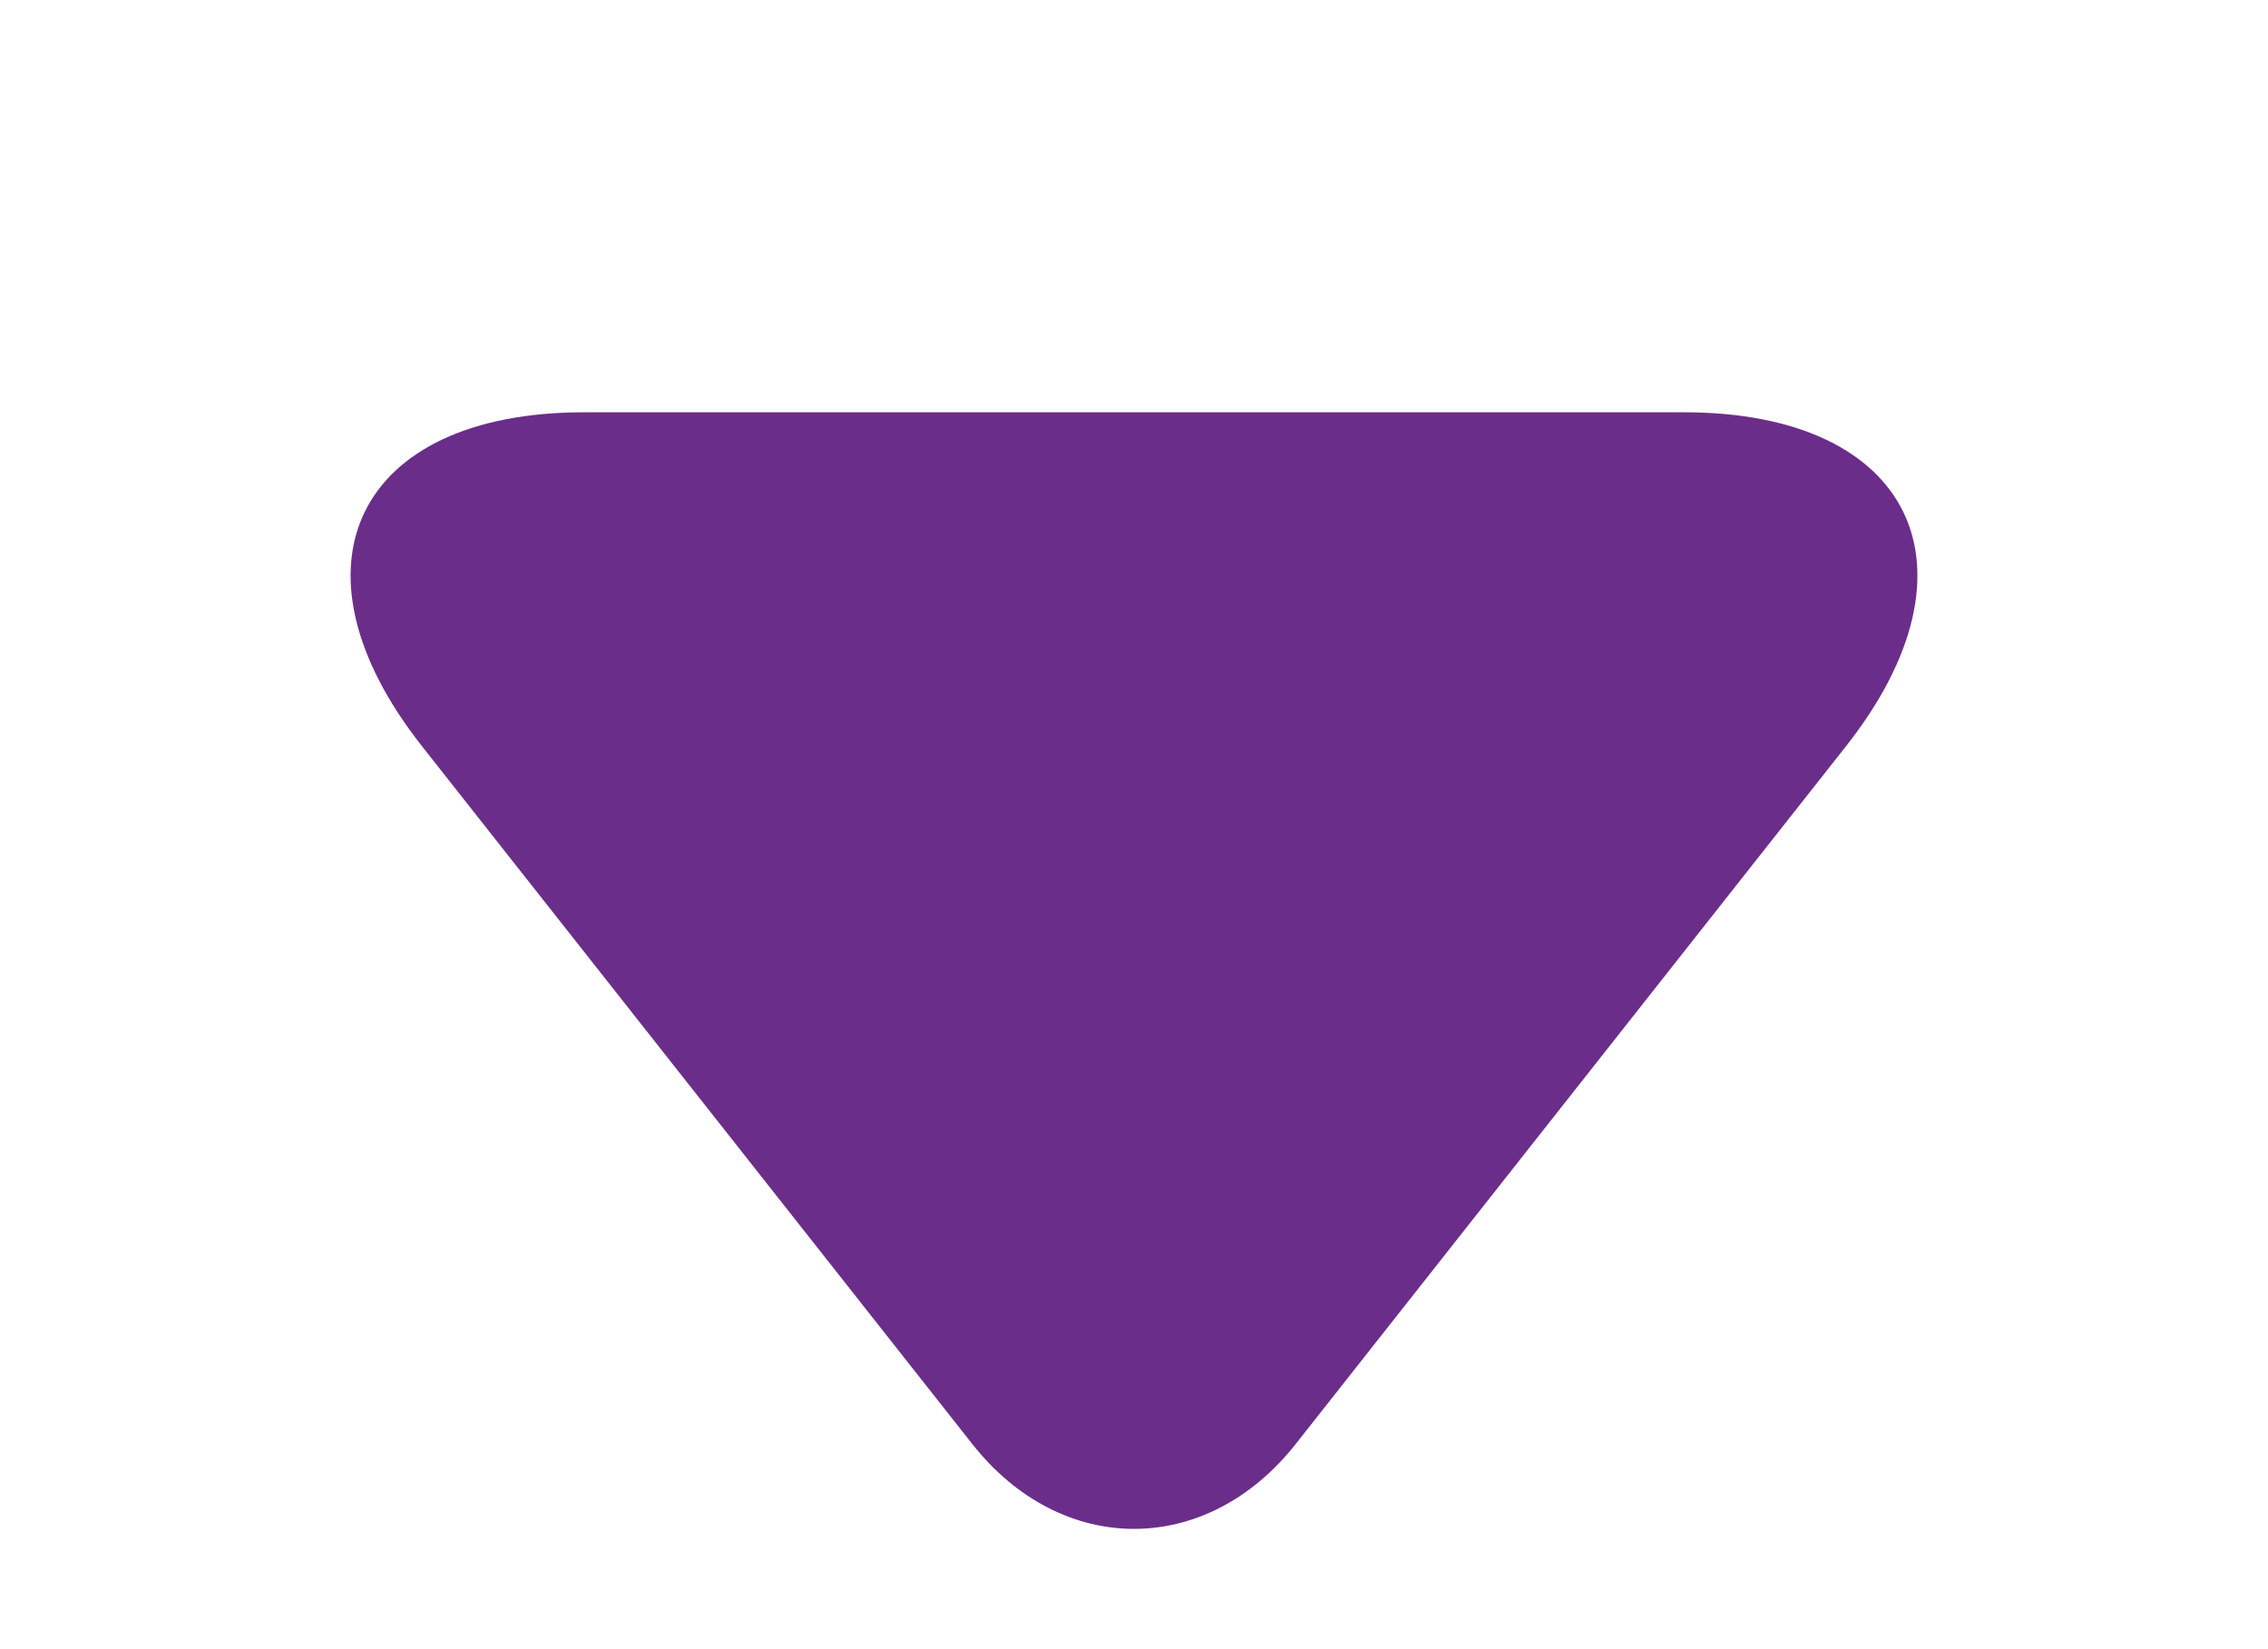 <svg version="1.2" xmlns="http://www.w3.org/2000/svg" xmlns:xlink="http://www.w3.org/1999/xlink" overflow="visible" preserveAspectRatio="none" viewBox="0 0 11 8" width="11" height="8"><g transform="translate(0, 0)"><defs><path id="path-1644915954262156" d="M4.715 7.004 C5.148 7.554 5.852 7.554 6.285 7.004 C6.285 7.004 8.954 3.619 8.954 3.619 C9.637 2.752 9.273 2 8.168 2 C8.168 2 2.832 2 2.832 2 C1.727 2 1.363 2.752 2.046 3.619 C2.046 3.619 4.715 7.004 4.715 7.004 Z" vector-effect="non-scaling-stroke"/></defs><g transform="translate(0, 0)"><path style="stroke: rgb(140, 140, 140); stroke-width: 0; stroke-linecap: butt; stroke-linejoin: miter; fill: rgb(107, 45, 138);" d="M4.715 7.004 C5.148 7.554 5.852 7.554 6.285 7.004 C6.285 7.004 8.954 3.619 8.954 3.619 C9.637 2.752 9.273 2 8.168 2 C8.168 2 2.832 2 2.832 2 C1.727 2 1.363 2.752 2.046 3.619 C2.046 3.619 4.715 7.004 4.715 7.004 Z" vector-effect="non-scaling-stroke"/></g></g></svg>